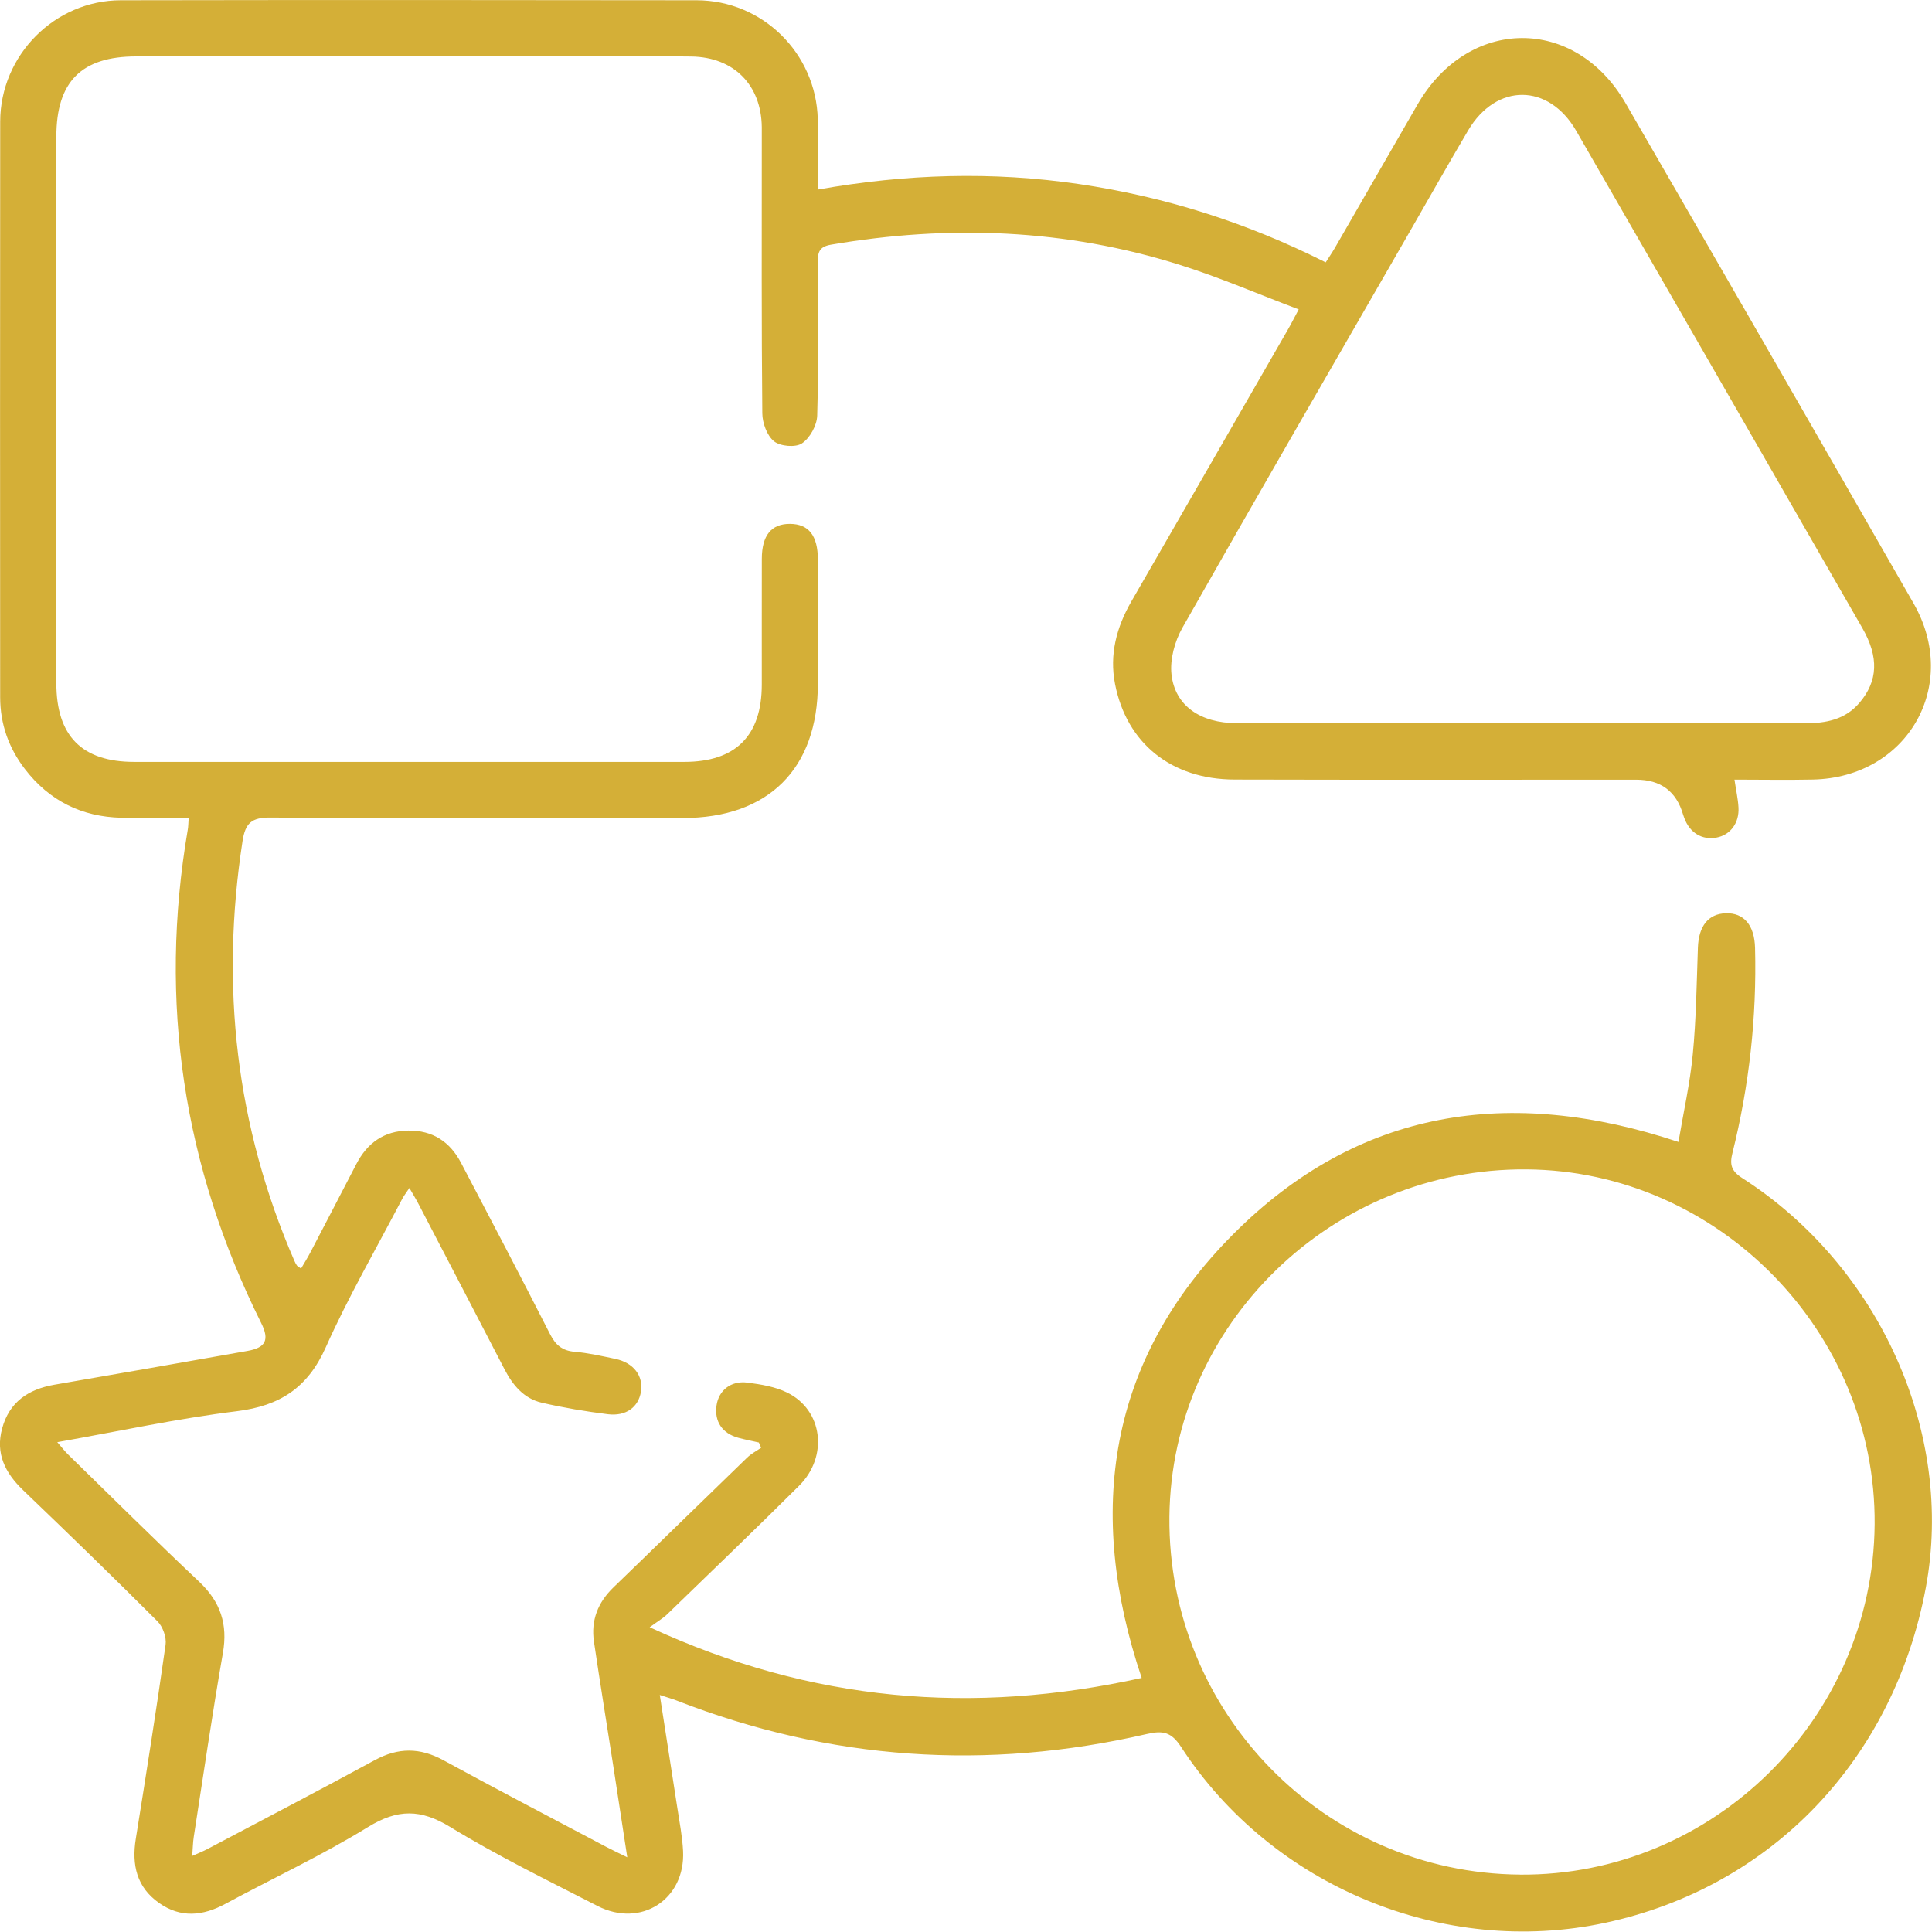 <svg width="60" height="60" viewBox="0 0 60 60" fill="none" xmlns="http://www.w3.org/2000/svg">
<g clip-path="url(#clip0_68_94201)">
<path d="M20.49 52.638C20.682 53.878 20.862 55.018 21.037 56.158C21.104 56.599 21.191 57.039 21.213 57.482C21.29 58.989 19.903 59.885 18.554 59.191C17.015 58.4 15.455 57.639 13.982 56.739C13.061 56.177 12.349 56.176 11.429 56.741C10.005 57.618 8.478 58.328 7.004 59.124C6.3 59.505 5.613 59.574 4.938 59.098C4.244 58.607 4.087 57.916 4.217 57.108C4.539 55.102 4.857 53.094 5.142 51.082C5.175 50.851 5.058 50.518 4.891 50.352C3.516 48.976 2.12 47.623 0.715 46.276C0.158 45.741 -0.145 45.138 0.066 44.362C0.289 43.541 0.878 43.146 1.684 43.005C3.687 42.66 5.688 42.309 7.688 41.954C8.256 41.853 8.371 41.609 8.115 41.095C5.693 36.229 4.914 31.118 5.833 25.755C5.848 25.67 5.847 25.584 5.86 25.399C5.143 25.399 4.456 25.412 3.77 25.396C2.537 25.368 1.53 24.868 0.775 23.886C0.271 23.232 0.006 22.486 0.005 21.655C0.003 15.694 -0.001 9.733 0.006 3.773C0.01 1.715 1.7 0.011 3.752 0.008C9.713 -0.002 15.674 -0.001 21.634 0.008C23.68 0.011 25.344 1.652 25.397 3.699C25.415 4.406 25.4 5.114 25.4 5.887C28.153 5.397 30.83 5.321 33.516 5.717C36.184 6.11 38.72 6.912 41.171 8.148C41.273 7.987 41.37 7.846 41.456 7.698C42.311 6.215 43.165 4.731 44.021 3.248C45.597 0.516 48.91 0.484 50.483 3.203C53.476 8.375 56.457 13.553 59.427 18.736C60.884 21.28 59.242 24.145 56.304 24.21C55.506 24.227 54.707 24.212 53.866 24.212C53.916 24.55 53.975 24.809 53.99 25.072C54.02 25.561 53.735 25.934 53.303 26.013C52.854 26.094 52.474 25.861 52.305 25.399C52.293 25.366 52.281 25.332 52.27 25.298C52.06 24.575 51.574 24.214 50.813 24.214C46.654 24.214 42.497 24.221 38.338 24.21C36.377 24.204 34.99 23.085 34.629 21.245C34.449 20.326 34.675 19.479 35.135 18.679C36.758 15.868 38.375 13.054 39.994 10.24C40.091 10.073 40.177 9.9 40.333 9.609C39.072 9.133 37.88 8.615 36.647 8.228C33.092 7.107 29.47 6.971 25.804 7.599C25.432 7.664 25.397 7.846 25.398 8.143C25.404 9.731 25.425 11.32 25.379 12.908C25.37 13.21 25.153 13.605 24.905 13.77C24.706 13.904 24.233 13.862 24.038 13.705C23.82 13.529 23.676 13.135 23.674 12.834C23.647 10.05 23.658 7.266 23.658 4.482C23.658 4.304 23.66 4.126 23.658 3.947C23.642 2.636 22.79 1.775 21.471 1.755C20.56 1.742 19.65 1.752 18.74 1.752C13.904 1.752 9.067 1.752 4.231 1.752C2.529 1.752 1.75 2.536 1.75 4.246C1.75 9.904 1.75 15.56 1.75 21.218C1.75 22.857 2.546 23.662 4.171 23.662C9.864 23.663 15.557 23.663 21.25 23.662C22.845 23.662 23.657 22.851 23.658 21.262C23.659 19.959 23.656 18.657 23.659 17.354C23.661 16.624 23.956 16.265 24.537 16.269C25.113 16.273 25.398 16.632 25.4 17.375C25.403 18.66 25.402 19.945 25.4 21.23C25.398 23.877 23.865 25.404 21.202 25.405C16.936 25.407 12.671 25.419 8.405 25.39C7.816 25.385 7.619 25.556 7.532 26.123C6.838 30.625 7.324 34.973 9.144 39.16C9.166 39.21 9.19 39.258 9.221 39.301C9.239 39.327 9.274 39.342 9.349 39.396C9.446 39.229 9.547 39.072 9.633 38.906C10.113 37.989 10.589 37.07 11.065 36.153C11.405 35.498 11.921 35.121 12.68 35.111C13.44 35.101 13.975 35.461 14.318 36.113C15.247 37.881 16.175 39.651 17.081 41.431C17.253 41.77 17.458 41.948 17.845 41.981C18.269 42.017 18.69 42.114 19.108 42.201C19.675 42.32 19.985 42.728 19.905 43.222C19.827 43.699 19.444 43.991 18.875 43.92C18.186 43.834 17.499 43.719 16.823 43.562C16.268 43.434 15.924 43.018 15.667 42.523C14.782 40.813 13.891 39.105 13.001 37.397C12.921 37.242 12.829 37.093 12.714 36.894C12.618 37.039 12.545 37.131 12.491 37.233C11.69 38.767 10.82 40.269 10.116 41.845C9.555 43.102 8.691 43.661 7.352 43.827C5.514 44.054 3.698 44.448 1.779 44.788C1.922 44.952 2.012 45.071 2.117 45.173C3.471 46.494 4.813 47.827 6.189 49.125C6.848 49.748 7.079 50.442 6.922 51.338C6.591 53.234 6.314 55.139 6.018 57.042C5.991 57.214 5.989 57.391 5.97 57.638C6.169 57.549 6.31 57.494 6.444 57.423C8.177 56.507 9.917 55.6 11.64 54.663C12.368 54.267 13.043 54.269 13.77 54.666C15.444 55.58 17.136 56.462 18.823 57.355C19.006 57.452 19.193 57.539 19.48 57.68C19.322 56.644 19.18 55.716 19.037 54.789C18.84 53.521 18.634 52.255 18.446 50.986C18.347 50.322 18.568 49.764 19.053 49.296C20.439 47.958 21.816 46.609 23.202 45.269C23.328 45.147 23.491 45.063 23.638 44.962C23.614 44.907 23.591 44.853 23.566 44.798C23.353 44.75 23.138 44.709 22.928 44.652C22.43 44.516 22.184 44.148 22.252 43.653C22.316 43.185 22.695 42.872 23.21 42.938C23.63 42.993 24.072 43.064 24.446 43.248C25.552 43.788 25.734 45.227 24.818 46.14C23.464 47.487 22.086 48.809 20.715 50.138C20.589 50.259 20.433 50.348 20.176 50.535C25.204 52.861 30.221 53.267 35.456 52.11C33.715 46.938 34.414 42.231 38.291 38.337C42.173 34.436 46.874 33.717 52.126 35.464C52.28 34.549 52.484 33.651 52.571 32.742C52.677 31.644 52.691 30.536 52.73 29.432C52.753 28.764 53.051 28.378 53.597 28.362C54.16 28.345 54.487 28.733 54.505 29.439C54.56 31.593 54.324 33.714 53.804 35.803C53.714 36.161 53.761 36.363 54.103 36.583C58.386 39.329 60.703 44.522 59.808 49.307C58.809 54.645 55.018 58.609 49.853 59.715C44.838 60.789 39.504 58.593 36.681 54.255C36.38 53.79 36.119 53.735 35.614 53.852C30.642 54.999 25.77 54.667 21.009 52.81C20.879 52.76 20.744 52.722 20.49 52.639V52.638ZM47.205 58.219C53.202 58.265 58.17 53.358 58.219 47.341C58.267 41.363 53.366 36.363 47.41 36.316C41.371 36.267 36.373 41.132 36.317 47.109C36.261 53.19 41.143 58.172 47.205 58.218V58.219ZM47.228 22.462C50.172 22.462 53.115 22.462 56.059 22.462C56.703 22.462 57.301 22.352 57.748 21.826C58.321 21.152 58.359 20.411 57.835 19.501C54.877 14.354 51.916 9.209 48.952 4.065C48.097 2.58 46.469 2.571 45.594 4.05C44.969 5.109 44.364 6.181 43.751 7.247C41.402 11.327 39.044 15.4 36.722 19.493C36.483 19.914 36.329 20.478 36.382 20.947C36.49 21.917 37.28 22.456 38.398 22.458C41.341 22.465 44.285 22.46 47.228 22.461V22.462Z" fill="#D4AF37"/>
</g>
<defs>
<clipPath id="clip0_68_94201">
<rect width="60" height="59.984" fill="white"/>
</clipPath>
</defs>
</svg>
